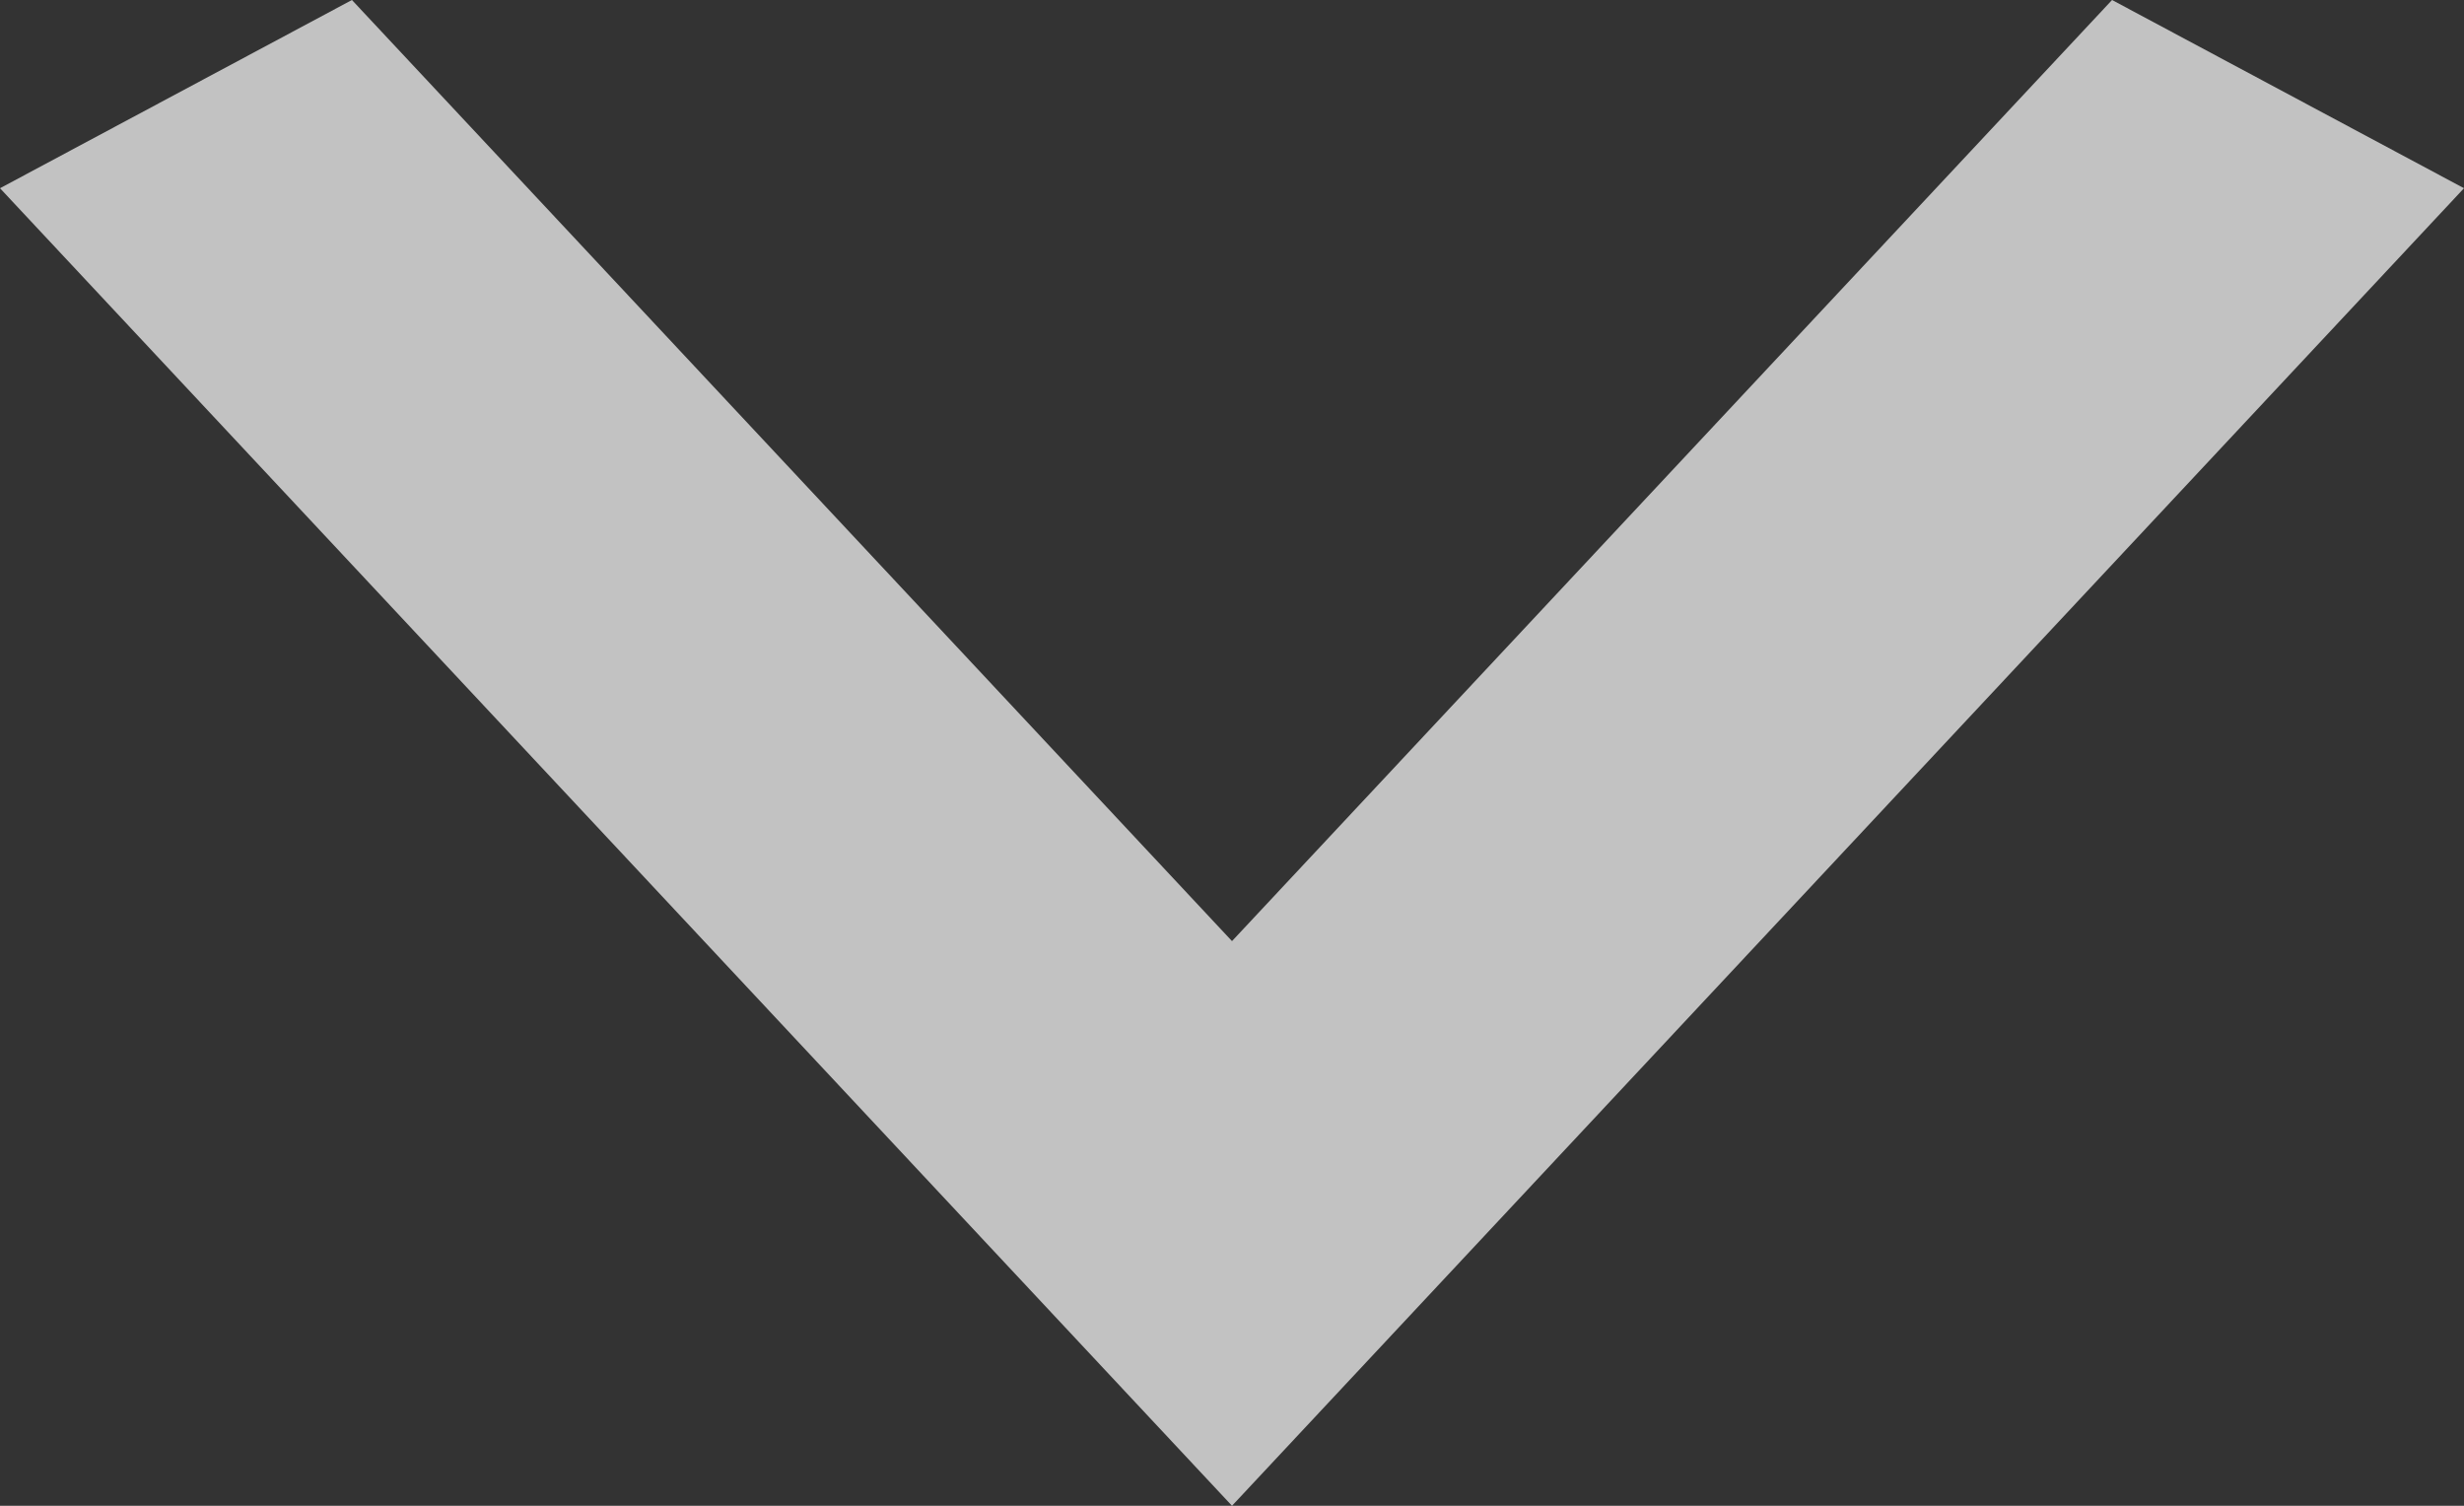<svg width="18" height="11" viewBox="0 0 18 11" fill="none" xmlns="http://www.w3.org/2000/svg">
<rect x="0" y="0" width="18" height="11" fill="#333333" stroke="none"/>
<path opacity="0.7" d="M2.571 8.41274e-07L9 6.875L15.429 2.7927e-07L18 1.375L9 11L-4.20722e-07 1.375L2.571 8.41274e-07Z" fill="white"/>
</svg>
